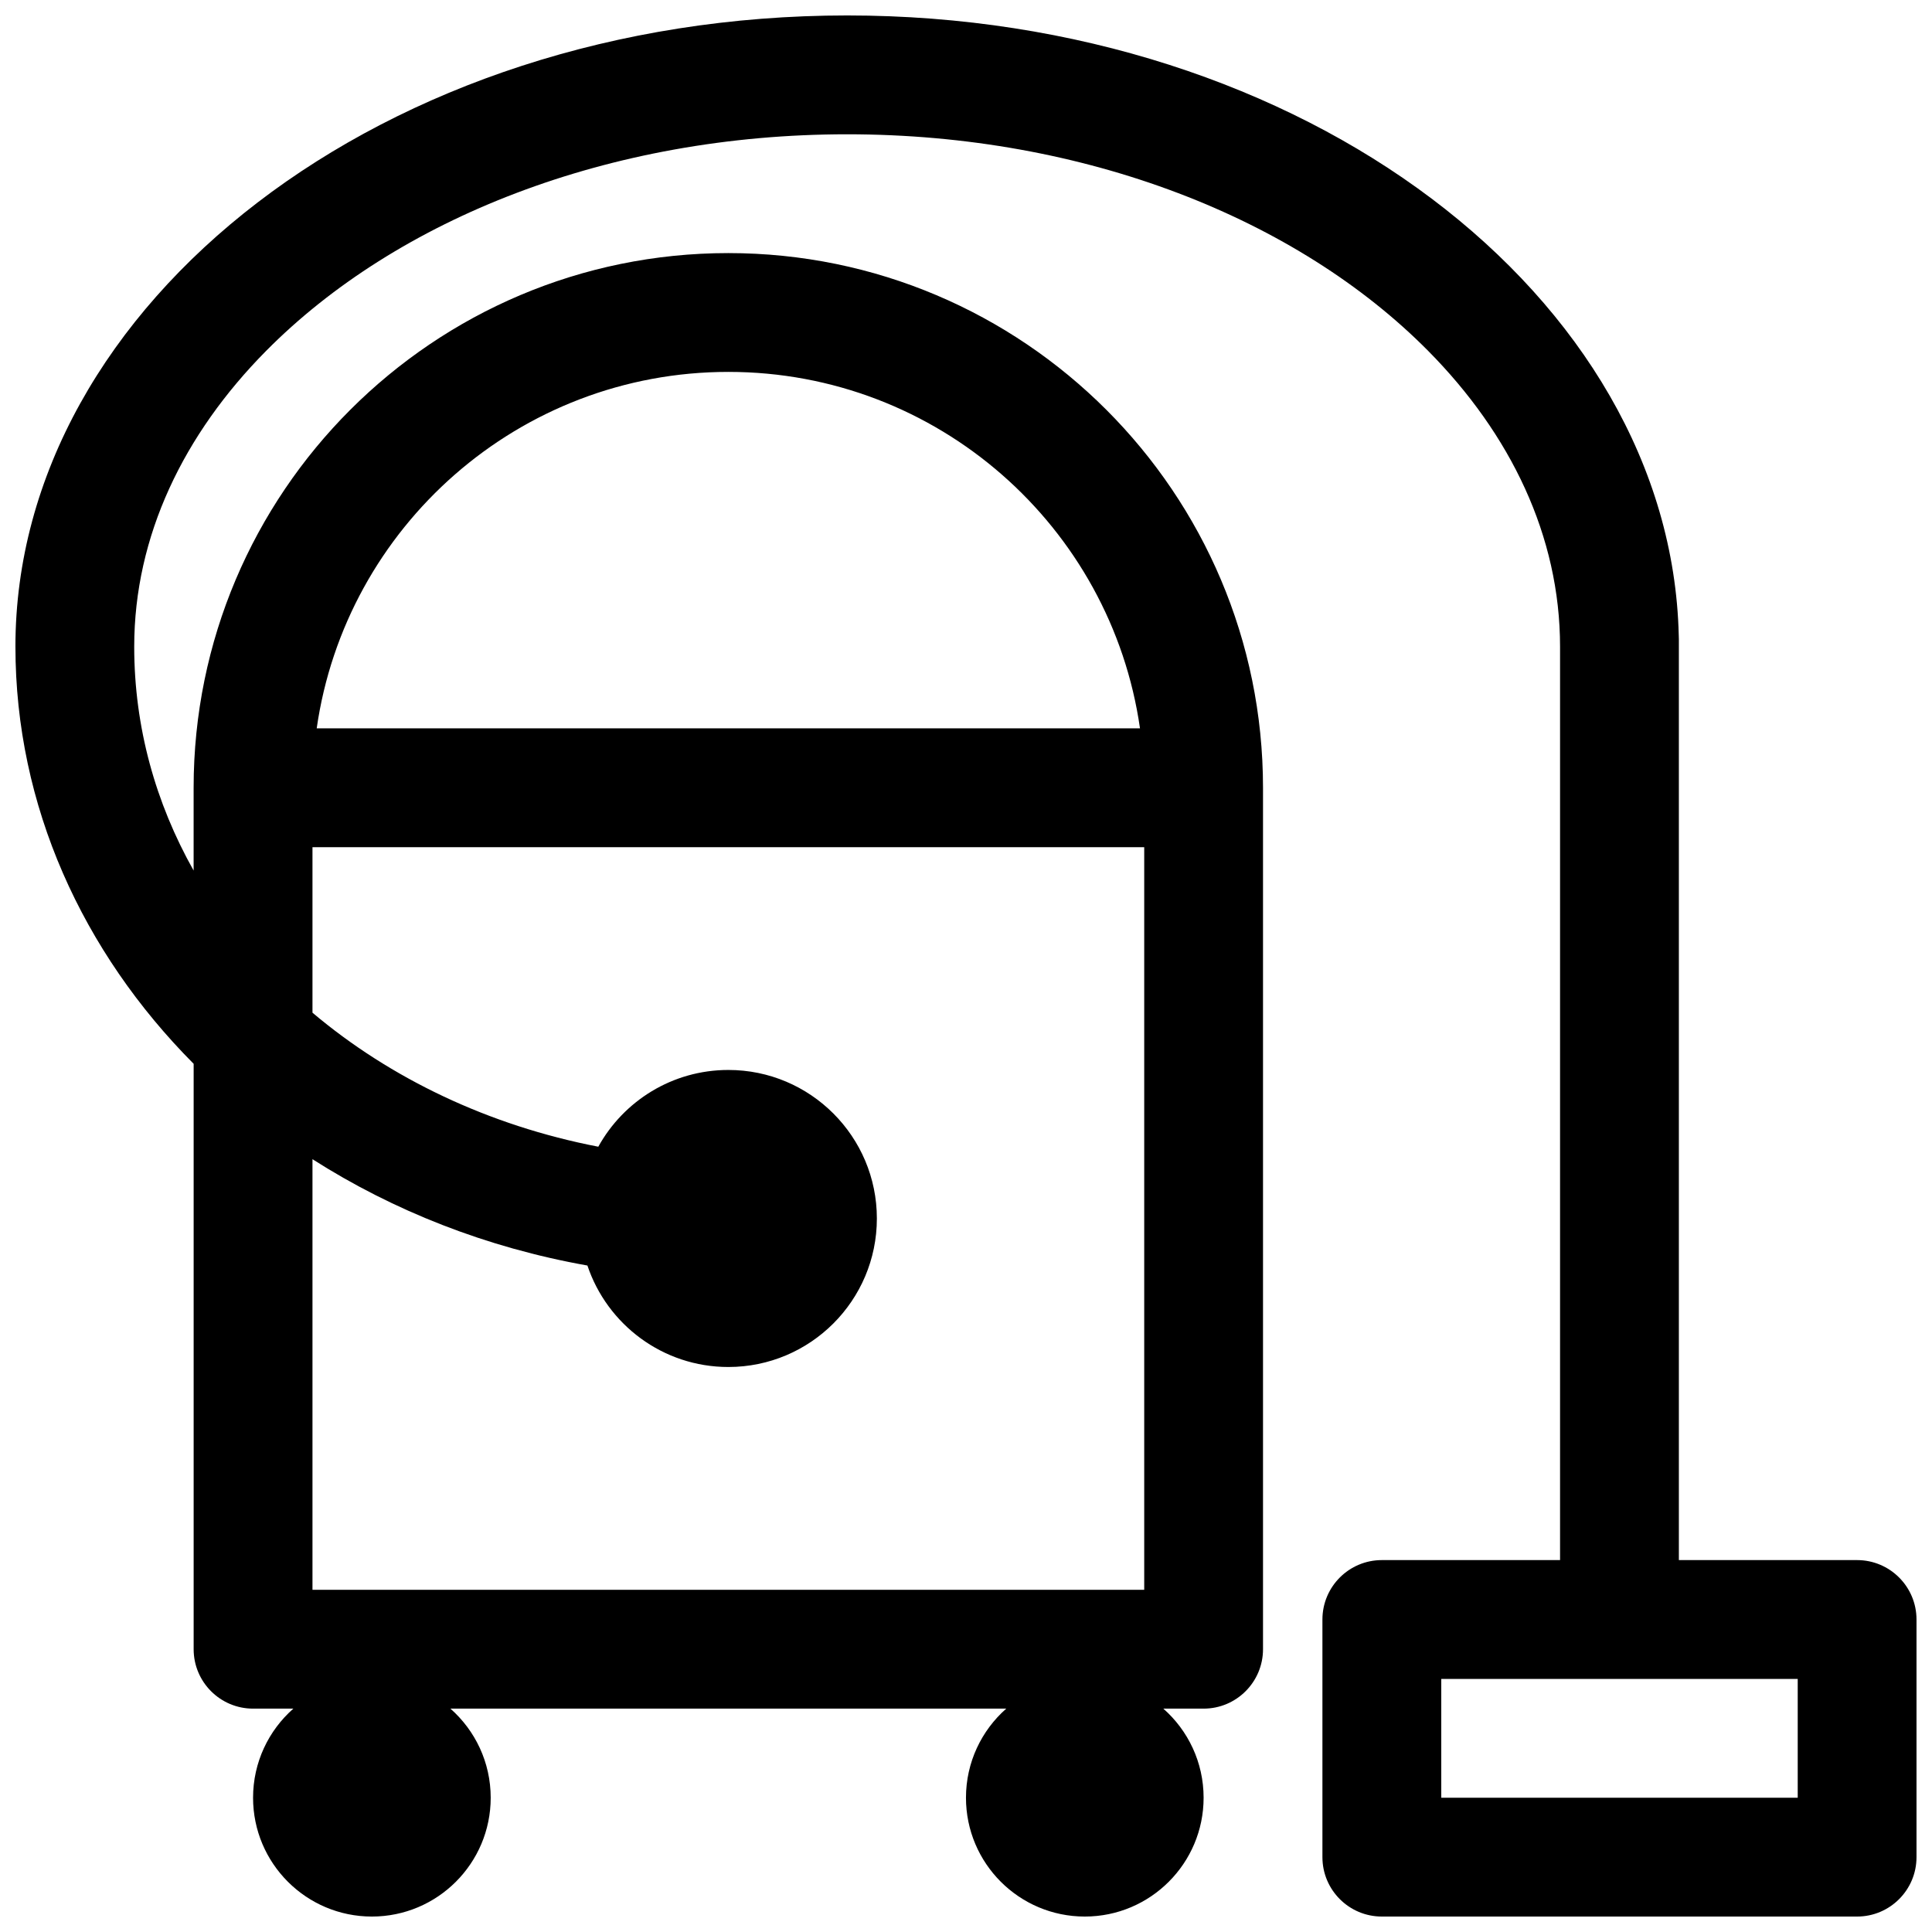 <?xml version="1.0" encoding="UTF-8"?>
<!-- Uploaded to: ICON Repo, www.svgrepo.com, Generator: ICON Repo Mixer Tools -->
<svg width="800px" height="800px" version="1.1" viewBox="144 144 512 512" xmlns="http://www.w3.org/2000/svg">
 <defs>
  <clipPath id="a">
   <path d="m148.09 148.09h503.81v503.81h-503.81z"/>
  </clipPath>
 </defs>
 <g clip-path="url(#a)">
  <path d="m148.09 315.38c0 42.191 17.805 80.957 47.23 110.54v155.14c0 8.691 7.055 15.746 15.746 15.746h10.676c-6.551 5.777-10.676 14.215-10.676 23.613 0 17.383 14.105 31.488 31.488 31.488 17.383 0 31.488-14.105 31.488-31.488 0-9.398-4.125-17.836-10.676-23.613h147.3c-6.547 5.777-10.672 14.215-10.672 23.613 0 17.383 14.105 31.488 31.488 31.488 17.379 0 31.488-14.105 31.488-31.488 0-9.398-4.125-17.836-10.676-23.613h10.676c8.688 0 15.742-7.055 15.742-15.746v-228.29c0-78.199-63.496-141.7-141.7-141.7-78.203 0-141.7 63.496-141.7 141.7v21.934c-10.074-17.887-15.742-37.992-15.742-59.324 0-29.363 13.16-56.379 34.953-78.391 34.699-35.047 90.855-57.402 153.98-57.402 63.117 0 119.28 22.355 153.98 57.402 21.789 22.012 34.949 49.027 34.949 78.391v242.06h-47.23c-8.691 0-15.746 7.055-15.746 15.746v62.977c0 8.691 7.055 15.742 15.746 15.742h125.95c8.691 0 15.742-7.051 15.742-15.742v-62.977c0-8.691-7.051-15.746-15.742-15.746h-47.234v-244.03c0-0.363-0.016-0.723-0.031-1.086-2.156-89.52-99.012-164.23-220.38-164.23-122.74 0-220.42 76.406-220.42 167.28zm377.86 273.55h94.465v31.488h-94.465v-31.488zm-299.14-137.73v114.11h220.42v-196.8h-220.42v43.863c20.609 17.395 46.715 29.91 75.746 35.516 6.707-12.121 19.633-20.34 34.465-20.34 21.727 0 39.359 17.633 39.359 39.359 0 21.727-17.633 39.359-39.359 39.359-17.367 0-32.117-11.27-37.348-26.891-26.793-4.754-51.496-14.547-72.863-28.18zm219.3-114.18c-7.652-53.391-53.609-94.465-109.09-94.465-55.484 0-101.44 41.074-109.09 94.465z" fill-rule="evenodd"/>
 </g>
</svg>